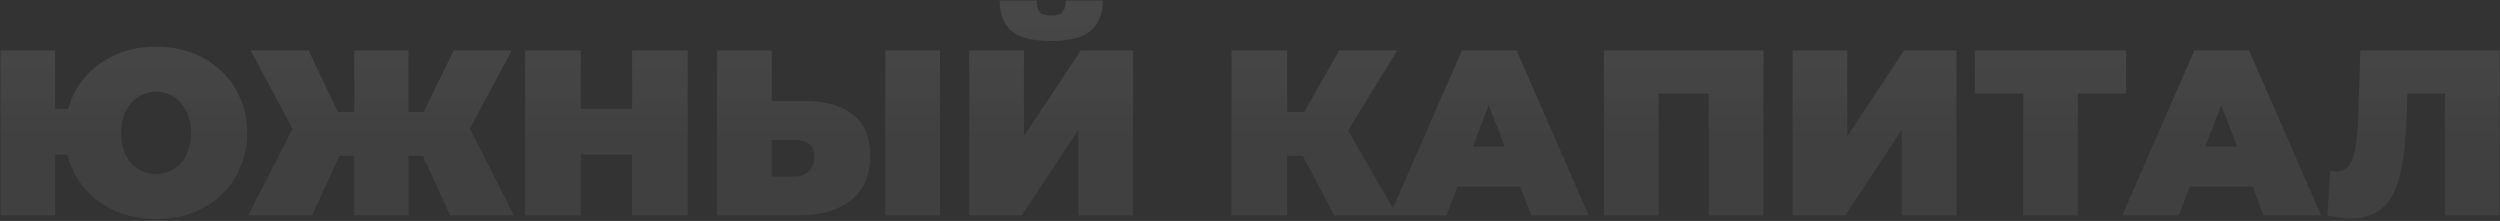 <?xml version="1.0" encoding="UTF-8"?> <svg xmlns="http://www.w3.org/2000/svg" width="1358" height="120" viewBox="0 0 1358 120" fill="none"><rect x="0" y="0" width="1358" height="120" fill="#333333" stroke="none"/><path opacity="0.14" d="M0.248 117V27.4H29.945V59.144H53.112V83.976H29.945V117H0.248ZM84.856 119.048C77.689 119.048 71.075 117.896 65.016 115.592C59.043 113.288 53.795 110.045 49.273 105.864C44.835 101.597 41.379 96.605 38.904 90.888C36.515 85.171 35.321 78.941 35.321 72.2C35.321 65.373 36.515 59.144 38.904 53.512C41.379 47.795 44.835 42.845 49.273 38.664C53.795 34.397 59.043 31.112 65.016 28.808C71.075 26.504 77.689 25.352 84.856 25.352C92.025 25.352 98.595 26.504 104.569 28.808C110.627 31.112 115.875 34.397 120.312 38.664C124.75 42.845 128.163 47.795 130.553 53.512C133.027 59.144 134.265 65.373 134.265 72.2C134.265 78.941 133.027 85.171 130.553 90.888C128.163 96.605 124.75 101.597 120.312 105.864C115.875 110.045 110.627 113.288 104.569 115.592C98.595 117.896 92.025 119.048 84.856 119.048ZM84.856 94.6C87.502 94.6 89.934 94.088 92.153 93.064C94.457 92.04 96.462 90.589 98.168 88.712C99.96 86.749 101.326 84.403 102.265 81.672C103.289 78.856 103.801 75.699 103.801 72.2C103.801 68.701 103.289 65.587 102.265 62.856C101.326 60.04 99.96 57.693 98.168 55.816C96.462 53.853 94.457 52.36 92.153 51.336C89.934 50.312 87.502 49.8 84.856 49.8C82.211 49.8 79.737 50.312 77.433 51.336C75.129 52.36 73.081 53.853 71.288 55.816C69.582 57.693 68.216 60.04 67.192 62.856C66.254 65.587 65.784 68.701 65.784 72.2C65.784 75.699 66.254 78.856 67.192 81.672C68.216 84.403 69.582 86.749 71.288 88.712C73.081 90.589 75.129 92.04 77.433 93.064C79.737 94.088 82.211 94.6 84.856 94.6ZM244.527 117L225.327 75.016L250.671 60.936L279.215 117H244.527ZM213.167 84.616V60.808H242.991V84.616H213.167ZM252.335 75.4L224.431 72.584L246.447 27.4H277.935L252.335 75.4ZM169.519 117H134.831L163.503 60.936L188.847 75.016L169.519 117ZM221.871 117H192.431V27.4H221.871V117ZM201.135 84.616H171.055V60.808H201.135V84.616ZM161.839 75.4L136.111 27.4H167.599L189.231 72.584L161.839 75.4ZM343.361 27.4H373.569V117H343.361V27.4ZM315.457 117H285.249V27.4H315.457V117ZM345.409 83.976H313.409V59.144H345.409V83.976ZM437.755 54.92C448.677 54.92 457.211 57.395 463.355 62.344C469.584 67.208 472.699 74.589 472.699 84.488C472.699 95.155 469.2 103.261 462.203 108.808C455.205 114.269 445.776 117 433.915 117H389.499V27.4H419.194V54.92H437.755ZM431.867 95.88C434.853 95.88 437.328 94.941 439.291 93.064C441.339 91.101 442.363 88.413 442.363 85C442.363 81.587 441.339 79.24 439.291 77.96C437.328 76.68 434.853 76.04 431.867 76.04H419.194V95.88H431.867ZM480.891 117V27.4H510.587V117H480.891ZM526.499 117V27.4H556.194V73.992L587.043 27.4H615.459V117H585.763V70.536L555.043 117H526.499ZM570.915 22.28C560.76 22.28 553.549 20.403 549.283 16.648C545.101 12.808 543.011 7.347 543.011 0.264H563.107C563.107 3.08 563.661 5.171 564.771 6.536C565.965 7.816 568.013 8.456 570.915 8.456C573.901 8.456 575.992 7.816 577.187 6.536C578.381 5.171 578.979 3.08 578.979 0.264H599.075C599.075 7.347 596.899 12.808 592.547 16.648C588.28 20.403 581.069 22.28 570.915 22.28ZM724.789 117L702.517 75.016L726.581 60.936L758.837 117H724.789ZM668.981 117V27.4H699.189V117H668.981ZM690.485 84.616V60.808H724.405V84.616H690.485ZM729.525 75.4L701.749 72.584L727.477 27.4H758.965L729.525 75.4ZM754.947 117L794.115 27.4H823.811L862.979 117H831.747L802.819 41.736H814.595L785.667 117H754.947ZM778.243 101.384L785.923 79.624H827.139L834.819 101.384H778.243ZM871.249 117V27.4H957.905V117H928.209V44.424L934.737 50.824H894.417L900.944 44.424V117H871.249ZM973.749 117V27.4H1003.44V73.992L1034.29 27.4H1062.71V117H1033.01V70.536L1002.29 117H973.749ZM1098.98 117V44.296L1105.5 50.824H1072.74V27.4H1154.91V50.824H1122.14L1128.67 44.296V117H1098.98ZM1152.82 117L1191.99 27.4H1221.69L1260.85 117H1229.62L1200.69 41.736H1212.47L1183.54 117H1152.82ZM1176.12 101.384L1183.8 79.624H1225.01L1232.69 101.384H1176.12ZM1277.03 118.664C1275.15 118.664 1273.15 118.536 1271.01 118.28C1268.88 118.024 1266.62 117.597 1264.23 117L1265.77 92.808C1266.96 93.064 1268.07 93.192 1269.09 93.192C1272.42 93.192 1274.9 91.827 1276.52 89.096C1278.14 86.365 1279.25 82.696 1279.85 78.088C1280.44 73.395 1280.83 68.147 1281 62.344L1282.15 27.4H1357.8V117H1328.1V44.424L1334.63 50.824H1301.99L1307.88 44.04L1307.37 61.192C1307.11 69.811 1306.51 77.661 1305.57 84.744C1304.72 91.741 1303.23 97.8 1301.09 102.92C1298.96 107.955 1295.93 111.837 1292.01 114.568C1288.17 117.299 1283.17 118.664 1277.03 118.664Z" fill="url(#paint0_linear_958_2003)"></path><defs><linearGradient id="paint0_linear_958_2003" x1="679.277" y1="-1.922" x2="679.277" y2="77.633" gradientUnits="userSpaceOnUse"><stop offset="0.039" stop-color="white" stop-opacity="0.69"></stop><stop offset="1" stop-color="#8D8D8D"></stop></linearGradient></defs></svg> 